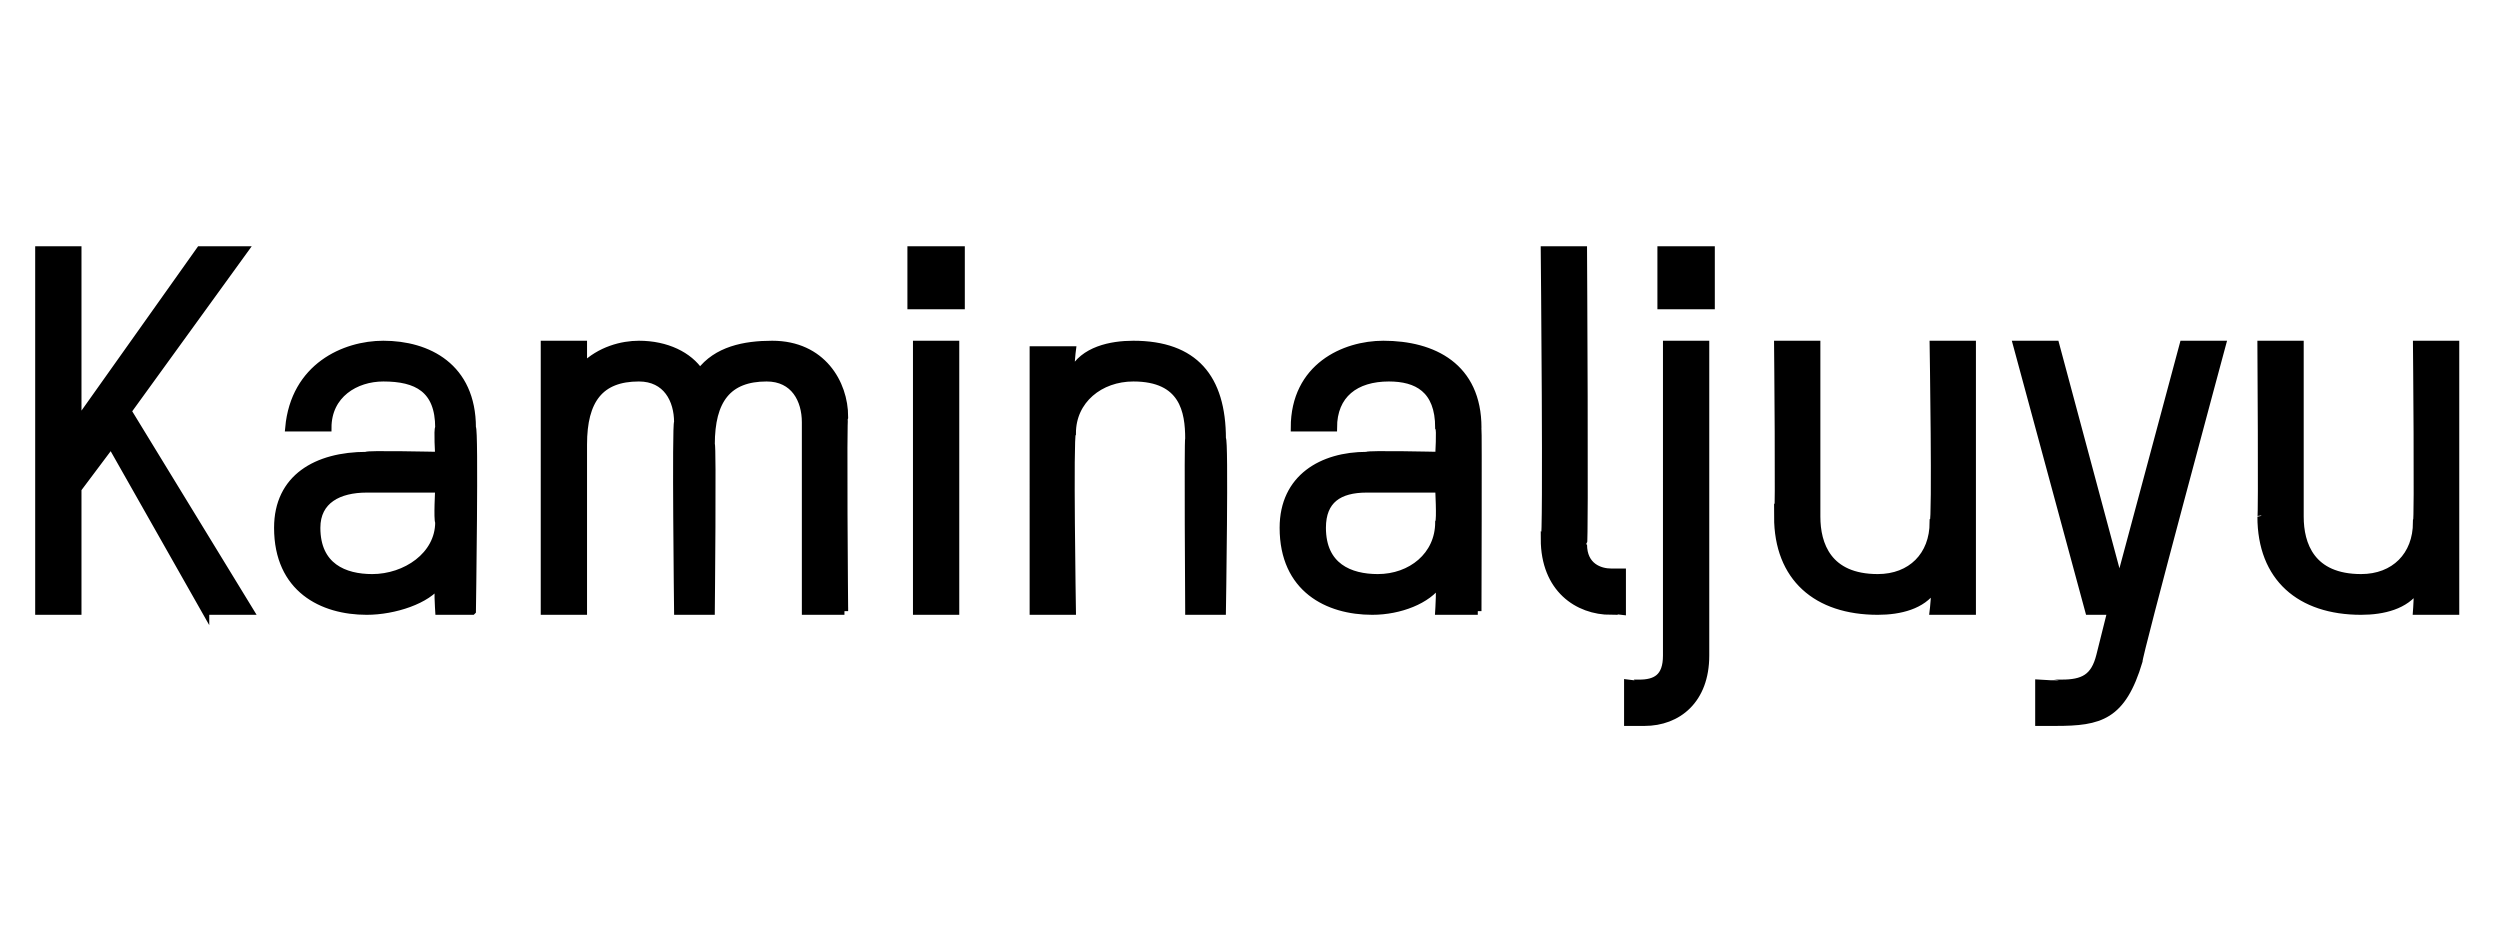 <?xml version="1.0" standalone="no"?><!DOCTYPE svg PUBLIC "-//W3C//DTD SVG 1.1//EN" "http://www.w3.org/Graphics/SVG/1.1/DTD/svg11.dtd"><svg xmlns="http://www.w3.org/2000/svg" version="1.1" width="45px" height="17px" viewBox="0 -4 45 17" style="top:-4px"><desc>Kaminaljuyu</desc><defs/><g id="Polygon12227"><path d="m3.7 7L2 4l-.6.8v2.2h-.7V.5h.7v3.1L3.6.5h.8L2.3 3.4L4.5 7h-.8zm4.8 0h-.6s-.03-.48 0-.5c-.2.3-.8.5-1.3.5C5.8 7 5 6.6 5 5.5c0-.9.7-1.3 1.6-1.3c-.05-.03 1.3 0 1.3 0c0 0-.03-.48 0-.5c0-.7-.4-.9-1-.9c-.5 0-1 .3-1 .9h-.7c.1-1.1 1-1.5 1.7-1.5c.8 0 1.6.4 1.6 1.5c.05-.01 0 3.3 0 3.3zm-.6-2.2H6.6c-.5 0-.9.2-.9.7c0 .7.5.9 1 .9c.6 0 1.2-.4 1.2-1c-.03-.05 0-.6 0-.6zM15.2 7h-.7V3.6c0-.4-.2-.8-.7-.8c-.7 0-1 .4-1 1.2c.03-.04 0 3 0 3h-.6s-.04-3.38 0-3.4c0-.4-.2-.8-.7-.8c-.7 0-1 .4-1 1.2v3h-.7V2.2h.7v.4c.3-.3.7-.4 1-.4c.5 0 .9.2 1.1.5c.3-.4.8-.5 1.3-.5c.9 0 1.3.7 1.3 1.3c-.03.03 0 3.5 0 3.5zm1.3 0V2.2h.7v4.8h-.7zm-.1-5.5v-1h.9v1h-.9zm5 5.5s-.02-3.13 0-3.1c0-.5-.1-1.1-1-1.1c-.6 0-1.1.4-1.1 1c-.05.05 0 3.2 0 3.2h-.7V2.3h.7s-.05.38 0 .4c.2-.4.7-.5 1.1-.5c1.1 0 1.6.6 1.6 1.7c.05-.03 0 3.1 0 3.1h-.6zm5.2 0h-.7s.03-.48 0-.5c-.2.3-.7.5-1.2.5c-.8 0-1.6-.4-1.6-1.5c0-.9.7-1.3 1.5-1.3c.01-.03 1.3 0 1.3 0c0 0 .03-.48 0-.5c0-.7-.4-.9-.9-.9c-.6 0-1 .3-1 .9h-.7c0-1.1.9-1.5 1.6-1.5c.9 0 1.7.4 1.7 1.5c.01-.01 0 3.3 0 3.3zm-.7-2.2h-1.3c-.5 0-.8.2-.8.7c0 .7.5.9 1 .9c.6 0 1.1-.4 1.1-1c.03-.05 0-.6 0-.6zM27.8.5h.7s.03 5.28 0 5.3c0 .4.3.5.5.5h.2v.7s-.22-.03-.2 0c-.6 0-1.2-.4-1.2-1.3c.05.04 0-5.2 0-5.2zM29.6 9h-.3v-.7s.21.03.2 0c.3 0 .5-.1.5-.5V2.2h.7v5.6c0 .8-.5 1.2-1.1 1.2zm.3-7.5v-1h.9v1h-.9zM34.8 7s.05-.4 0-.4c-.2.3-.6.4-1 .4c-1.1 0-1.8-.6-1.8-1.7c.03.05 0-3.1 0-3.1h.7v3.1c0 .5.2 1.1 1.1 1.1c.6 0 1-.4 1-1c.05-.01 0-3.2 0-3.2h.7v4.8h-.7zm2.8 0l-1.3-4.8h.7l1.1 4.1h.1l1.1-4.1h.7s-1.53 5.67-1.5 5.7c-.3 1-.7 1.1-1.5 1.1h-.3v-.7s.42.03.4 0c.4 0 .6-.1.7-.5L38 7h-.4zm5.9 0s.03-.4 0-.4c-.2.3-.6.4-1 .4c-1.1 0-1.8-.6-1.8-1.7c.02.05 0-3.1 0-3.1h.7v3.1c0 .5.2 1.1 1.1 1.1c.6 0 1-.4 1-1c.03-.01 0-3.2 0-3.2h.7v4.8h-.7z" style="stroke-width:0.1pt; stroke:#000;" fill="#000"/></g></svg>